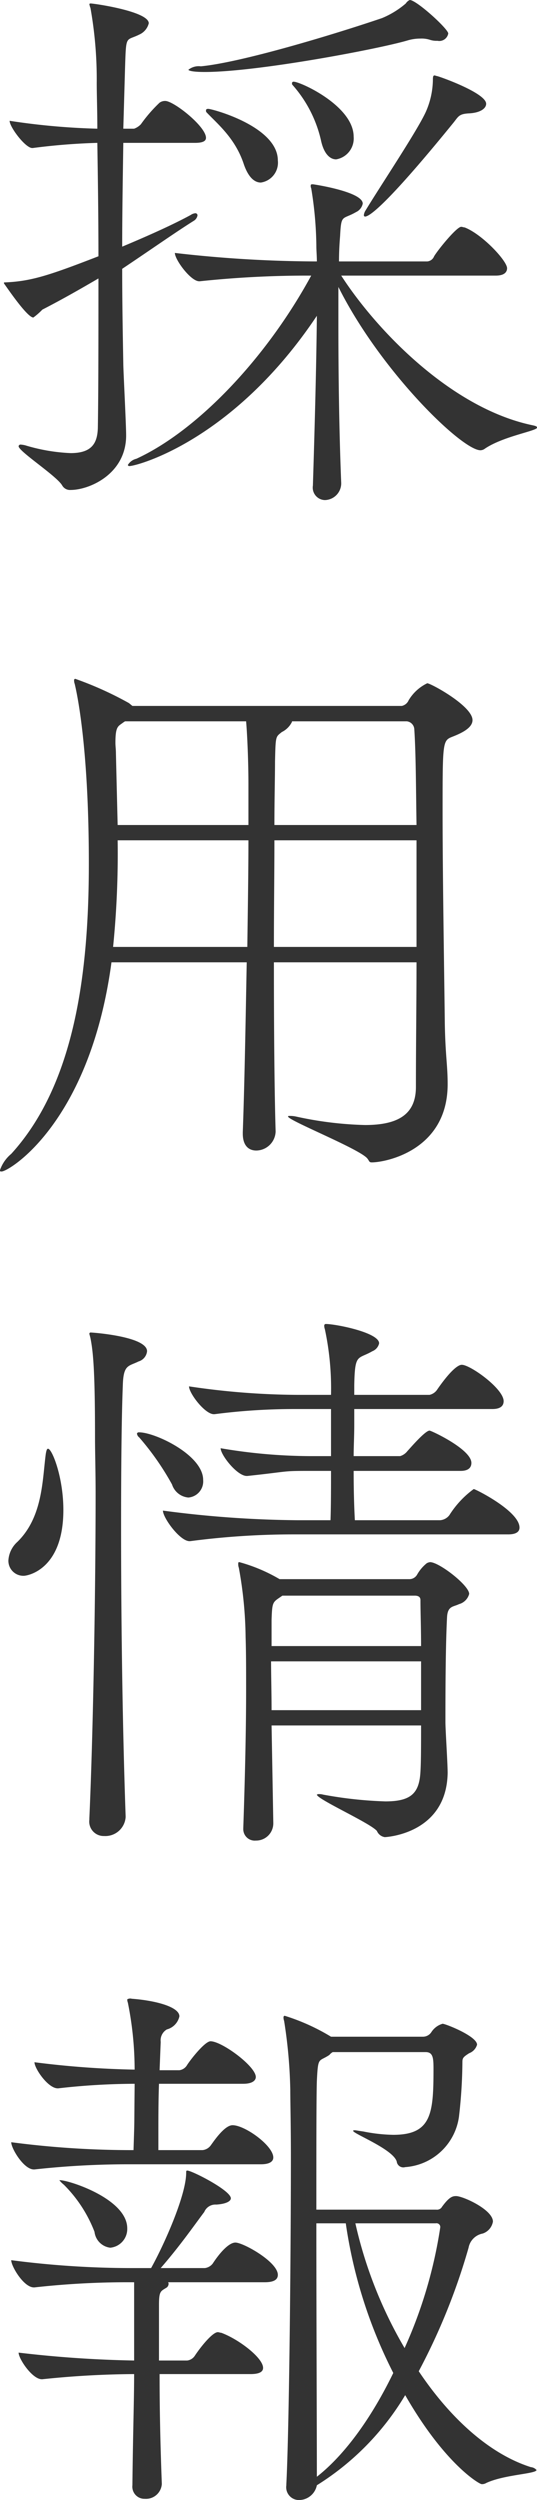 <svg xmlns="http://www.w3.org/2000/svg" width="53.13" height="246.91" viewBox="0 0 53.13 246.91">
  <defs>
    <style>
      .cls-1 {
        fill: #333;
        fill-rule: evenodd;
      }
    </style>
  </defs>
  <path id="recruit-sectionttl.svg" class="cls-1" d="M1854.6,7703.68c-0.22-5.48-.28-11.03-0.28-15.62v-3.75c4.15,8.29,12.21,16.13,14.06,16.13a0.766,0.766,0,0,0,.45-0.17c1.84-1.23,5.15-1.74,5.15-2.07,0-.12-0.17-0.17-0.45-0.23-8.06-1.68-15.46-9.41-18.93-14.78h15.29c0.9,0,1.12-.39,1.12-0.73,0-.73-2.46-3.36-4.2-4.03-0.11,0-.22-0.06-0.34-0.06-0.44,0-2.24,2.19-2.68,2.91a0.8,0.8,0,0,1-.68.51h-8.73c0-.95.05-1.79,0.11-2.52,0.11-2.19.22-1.57,1.57-2.35a1.187,1.187,0,0,0,.67-0.84c0-1.18-4.87-1.91-4.93-1.91-0.17,0-.22,0-0.22.17a0.44,0.44,0,0,0,.05.22,36.868,36.868,0,0,1,.51,5.72c0,0.44.05,0.95,0.05,1.51a124.407,124.407,0,0,1-14.05-.84c0,0.67,1.57,2.8,2.41,2.8h0.05a100.963,100.963,0,0,1,11.03-.56c-4.48,8.23-11.31,15.34-17.3,18.09a1.346,1.346,0,0,0-.84.61,0.14,0.14,0,0,0,.17.11c0.67,0,10.25-2.46,18.53-14.84-0.05,5.04-.22,11.2-0.39,16.69v0.06a1.234,1.234,0,0,0,1.18,1.45,1.658,1.658,0,0,0,1.62-1.62v-0.06Zm-14.45-33.6c0.84,0,1.07-.22,1.07-0.5,0-1.12-3.19-3.64-4.03-3.64a0.931,0.931,0,0,0-.56.17,14.276,14.276,0,0,0-1.85,2.13,1.761,1.761,0,0,1-.67.44h-1.07l0.17-5.93c0.11-3.42.06-2.69,1.4-3.36a1.653,1.653,0,0,0,.95-1.12c0-1.18-5.43-1.96-5.77-1.96a0.221,0.221,0,0,0-.11.05,1.628,1.628,0,0,0,.11.4,40.006,40.006,0,0,1,.62,7.39c0,1.17.06,2.74,0.06,4.53a68.329,68.329,0,0,1-8.68-.78c0,0.62,1.56,2.69,2.24,2.69h0.05a62.594,62.594,0,0,1,6.39-.51c0.05,3.31.11,7.23,0.11,11.2-4.93,1.91-6.67,2.47-9.24,2.58-0.11,0-.11,0-0.11.06a0.19,0.19,0,0,0,.05.11c0.17,0.22,2.24,3.3,2.86,3.3a6.783,6.783,0,0,0,.89-0.78c2.08-1.07,3.92-2.13,5.55-3.08,0,5.6,0,11.14-.06,14.78-0.05,1.51-.61,2.47-2.69,2.47a18.01,18.01,0,0,1-4.36-.73,2.374,2.374,0,0,0-.56-0.11,0.193,0.193,0,0,0-.23.16c0,0.51,3.75,2.92,4.31,3.87a0.884,0.884,0,0,0,.84.45c1.85,0,5.49-1.57,5.49-5.38,0-1.12-.28-6.44-0.28-7.06-0.05-2.8-.11-6.04-0.11-9.4,3.02-2.02,5.32-3.64,7.11-4.76a0.769,0.769,0,0,0,.34-0.51,0.207,0.207,0,0,0-.23-0.22,0.986,0.986,0,0,0-.44.17c-1.63.89-3.98,1.96-6.78,3.13,0-3.36.06-6.83,0.11-10.25h7.11Zm25.04-10.8c0-.45-3.14-3.31-3.81-3.31a0.912,0.912,0,0,0-.39.34,8.689,8.689,0,0,1-2.36,1.45c-4.81,1.63-13.88,4.37-17.92,4.76a1.637,1.637,0,0,0-1.23.34s0,0.22,1.63.22c5.2,0,17.3-2.29,20.1-3.13a4.4,4.4,0,0,1,1.23-.17,2.7,2.7,0,0,1,.9.11,2.066,2.066,0,0,0,.78.11A0.9,0.9,0,0,0,1865.19,7659.28Zm3.75,6.94c0-1.06-4.59-2.69-4.87-2.74-0.06,0-.17-0.06-0.23-0.06-0.11,0-.17.06-0.17,0.39a8.03,8.03,0,0,1-.67,3.14c-0.78,1.79-4.53,7.39-5.99,9.8a1.107,1.107,0,0,0-.17.45,0.136,0.136,0,0,0,.11.16c0.28,0,1.52-.39,8.68-9.18,0.56-.67.56-0.95,1.57-1.01C1868.38,7667.12,1868.94,7666.67,1868.94,7666.22Zm-22.29,7.78a1.983,1.983,0,0,0,1.68-2.18c0-3.36-6.5-5.1-6.89-5.1-0.17,0-.22.06-0.22,0.17a0.226,0.226,0,0,0,.05.17c1.12,1.18,2.86,2.58,3.7,5.15C1845.42,7673.5,1846.03,7674,1846.65,7674Zm7.45-2.29a2.089,2.089,0,0,0,1.73-2.24c0-3.03-5.26-5.43-5.93-5.43a0.146,0.146,0,0,0-.17.16,0.192,0.192,0,0,0,.06.17,12.389,12.389,0,0,1,2.8,5.43C1852.87,7671.15,1853.48,7671.71,1854.1,7671.71Zm-5.99,95.98c-0.12-3.97-.17-10.24-0.17-16.68h14.11c0,3.97-.06,8.11-0.06,12.31,0,2.69-1.73,3.76-5.04,3.76a35.625,35.625,0,0,1-6.83-.84,2.783,2.783,0,0,0-.61-0.06c-0.12,0-.17,0-0.17.06,0,0.39,7.05,3.19,7.84,4.14,0.22,0.28.17,0.39,0.45,0.39,1.34,0,7.5-1.17,7.5-7.72,0-1.91-.22-2.75-0.28-5.94-0.06-5.21-.22-14.67-0.22-20.89,0-7.06,0-7.11,1-7.5s1.96-.9,1.96-1.63c0-1.4-4.14-3.64-4.48-3.64a4.325,4.325,0,0,0-1.84,1.68,0.953,0.953,0,0,1-.68.56h-26.65l-0.34-.28a34.293,34.293,0,0,0-5.32-2.4,0.136,0.136,0,0,0-.11.16,0.936,0.936,0,0,0,.06.34c0.16,0.67,1.4,5.94,1.4,17.75,0,10.81-1.4,21.79-7.68,28.67a3.61,3.61,0,0,0-1.12,1.63c0,0.11.06,0.11,0.17,0.11,0.73,0,8.74-4.82,10.87-20.66h13.38c-0.11,5.93-.22,12.15-0.39,16.79v0.12c0,1.23.61,1.68,1.34,1.68a1.944,1.944,0,0,0,1.91-1.85v-0.06Zm13.94-18.2h-14.11c0-3.69.05-7.33,0.05-10.53h14.06v10.53Zm-0.95-22.28a0.833,0.833,0,0,1,.73.78c0.16,2.46.16,5.66,0.22,9.46h-14.06c0-2.52.06-4.7,0.06-6.27,0.06-2.57.06-2.41,0.67-2.91a2.194,2.194,0,0,0,1.01-1.01v-0.05h11.37Zm-15.68,11.75c0,3.03-.06,6.67-0.11,10.53h-13.28a92.138,92.138,0,0,0,.45-10.53h12.94Zm0-1.51h-12.94l-0.17-7.05c0-.45-0.05-0.73-0.05-1.07,0-1.68.28-1.62,0.78-2.01l0.17-.11h11.98c0.12,1.4.23,4.03,0.23,6.27v3.97Zm17.97,72.8a0.858,0.858,0,0,0-.33.11,3.938,3.938,0,0,0-.95,1.12,0.882,0.882,0,0,1-.73.45H1848.5a16.325,16.325,0,0,0-3.98-1.68c-0.11,0-.11.06-0.11,0.17a1,1,0,0,0,.06.39,39.944,39.944,0,0,1,.67,6.83c0.05,1.57.05,3.25,0.05,5.16,0,4.03-.11,8.68-0.28,13.72v0.05a1.133,1.133,0,0,0,1.24,1.18,1.7,1.7,0,0,0,1.73-1.74v-0.05l-0.17-9.58h14.79c0,1.9,0,3.53-.06,4.54-0.11,2.12-.89,2.96-3.47,2.96a40.425,40.425,0,0,1-6.16-.67,1.422,1.422,0,0,0-.39-0.05,0.38,0.38,0,0,0-.23.05c0,0.45,5.27,2.8,5.94,3.59a1.011,1.011,0,0,0,.78.61c0.06,0,6.11-.28,6.22-6.33,0-1-.22-4.25-0.22-5.04,0-2.18,0-7.28.16-10.35,0.06-1.13.62-1.01,1.18-1.29a1.431,1.431,0,0,0,1.01-1.01C1867.26,7812.55,1864.29,7810.25,1863.39,7810.25Zm4.32-7.22a9.4,9.4,0,0,0-2.41,2.58,1.274,1.274,0,0,1-.9.5h-8.45c-0.06-1.07-.12-2.74-0.12-4.87h10.59c0.84,0,1.06-.4,1.06-0.79,0-1.34-3.97-3.19-4.14-3.19-0.45,0-2.02,1.85-2.19,2.02a1.436,1.436,0,0,1-.72.5h-4.6c0-.95.06-1.96,0.06-3.08v-1.57h13.66c0.9,0,1.12-.39,1.12-0.78,0-1.23-3.3-3.59-4.14-3.59-0.11,0-.73,0-2.41,2.41a1.236,1.236,0,0,1-.78.56h-7.45v-0.95c0.06-3.19.34-2.52,1.79-3.36a1.093,1.093,0,0,0,.67-0.78c0-1.07-4.31-1.91-5.26-1.91a0.153,0.153,0,0,0-.17.17,0.936,0.936,0,0,0,.06.34,27.919,27.919,0,0,1,.61,6.49h-3.3a74.546,74.546,0,0,1-10.75-.84c0,0.68,1.57,2.75,2.46,2.75h0.06a61.2,61.2,0,0,1,8.01-.51h3.52v4.65h-2.01a53.6,53.6,0,0,1-8.91-.78c0,0.67,1.63,2.74,2.58,2.74h0.06c4.25-.45,3.36-0.5,6.04-0.5h2.24c0,1.68,0,3.47-.05,4.87h-3.25a106.293,106.293,0,0,1-13.33-.95c0,0.72,1.68,3.02,2.63,3.02h0.06a78.413,78.413,0,0,1,10.3-.67h21.17c0.9,0,1.12-.34,1.12-0.67C1872.24,7805.21,1867.87,7803.03,1867.71,7803.03Zm-33.16-12.6a1.176,1.176,0,0,0,.84-1.01c0-1.46-5.37-1.85-5.6-1.85a0.128,0.128,0,0,0-.11.12c0,0.05.06,0.22,0.11,0.44,0.28,1.4.45,3.36,0.45,9.75,0,1.51.06,3.41,0.06,5.65,0,9.19-.23,23.35-0.62,32.03v0.12a1.428,1.428,0,0,0,1.46,1.62,2.013,2.013,0,0,0,2.13-1.85v-0.11c-0.34-9.74-.45-20.16-0.45-28.56,0-5.94.05-10.92,0.17-13.94C1833.04,7790.71,1833.55,7790.93,1834.55,7790.43Zm27.95,28.11h-14.79v-2.58c0.06-1.9.12-1.73,1.07-2.4h13.1c0.51,0,.56.28,0.56,0.44v0.06C1862.44,7815.18,1862.5,7816.75,1862.5,7818.54Zm0,6.33h-14.79c0-1.74-.05-3.42-0.05-4.82h14.84v4.82Zm-36.91-25.82c-0.11,0-.16.17-0.22,0.51-0.34,2.52-.28,6.21-2.8,8.68a2.682,2.682,0,0,0-.9,1.84,1.482,1.482,0,0,0,1.52,1.52c0.39,0,3.92-.62,3.92-6.5C1827.11,7801.85,1825.99,7799.05,1825.59,7799.05Zm9.02-1.62a0.208,0.208,0,0,0-.22.11,0.542,0.542,0,0,0,.22.39,26.631,26.631,0,0,1,3.25,4.65,1.864,1.864,0,0,0,1.62,1.29,1.6,1.6,0,0,0,1.46-1.74C1840.94,7799.67,1836.18,7797.43,1834.61,7797.43Zm14.56,103.99a1.264,1.264,0,0,0,1.29,1.46,1.813,1.813,0,0,0,1.73-1.46,26.51,26.51,0,0,0,8.74-8.9c3.92,6.83,7.34,8.79,7.56,8.79a0.776,0.776,0,0,0,.45-0.11c1.79-.84,4.98-0.9,4.98-1.29a0.844,0.844,0,0,0-.56-0.28c-4.25-1.35-8.12-5.04-11.09-9.47a62.154,62.154,0,0,0,4.93-12.2,1.753,1.753,0,0,1,1.4-1.4,1.51,1.51,0,0,0,1.01-1.18c0-1.18-2.97-2.52-3.64-2.52-0.34,0-.67.06-1.4,1.06a0.559,0.559,0,0,1-.56.28h-11.87c0-6.16,0-11.25.05-12.71,0.12-2.46.17-1.85,1.24-2.57a1.173,1.173,0,0,1,.33-0.28h9.19c0.72,0,.78.56,0.78,1.62,0,4.42-.17,6.55-3.98,6.55a16.146,16.146,0,0,1-2.96-.33c-0.45-.06-0.73-0.12-0.84-0.12s-0.17,0-.17.06c0,0.28,3.92,1.79,4.31,3.02a0.658,0.658,0,0,0,.84.56,5.779,5.779,0,0,0,5.32-4.98,48.767,48.767,0,0,0,.34-5.38c0-.39.05-0.5,0.67-0.89a1.281,1.281,0,0,0,.78-0.84c0-.84-3.13-2.07-3.41-2.07a1.97,1.97,0,0,0-1.12.84,0.99,0.99,0,0,1-.84.44h-9.08a20.588,20.588,0,0,0-4.59-2.07,0.148,0.148,0,0,0-.11.17,0.936,0.936,0,0,0,.06.34,48.674,48.674,0,0,1,.61,6.83c0,1.06.06,3.47,0.06,6.61,0,9.8-.17,26.88-0.45,32.31v0.11Zm-12.32-.17c-0.17-4.53-.22-7.84-0.22-10.81h9.01c0.95,0,1.23-.28,1.23-0.61,0-1.01-2.46-2.86-4.14-3.47-0.11,0-.22-0.06-0.34-0.06-0.5,0-1.62,1.34-2.29,2.35a1.058,1.058,0,0,1-.73.45h-2.8v-5.49c0-1.4.17-1.34,0.78-1.73a0.481,0.481,0,0,0,.17-0.34,0.226,0.226,0,0,0-.05-0.17h9.57c1.01,0,1.29-.33,1.29-0.73,0-1.28-3.42-3.19-4.2-3.19-0.62,0-1.51.95-2.24,2.07a1.166,1.166,0,0,1-.78.45h-4.37c1.9-2.18,3.3-4.2,4.31-5.54a1.19,1.19,0,0,1,1.18-.73c1-.06,1.45-0.34,1.45-0.62,0-.78-3.86-2.74-4.31-2.74-0.11,0-.11.06-0.11,0.22,0,2.19-2.13,7-3.47,9.41h-1.8a92.043,92.043,0,0,1-12.04-.78c0,0.61,1.24,2.69,2.24,2.69h0.06a82.955,82.955,0,0,1,9.41-.51h0.45v7.73a113.55,113.55,0,0,1-11.43-.78c0,0.61,1.35,2.63,2.3,2.63h0.05a90.716,90.716,0,0,1,9.08-.51c0,2.58-.12,6.05-0.17,10.98a1.2,1.2,0,0,0,1.23,1.34,1.572,1.572,0,0,0,1.68-1.45v-0.06Zm9.8-31.53c0.95,0,1.23-.33,1.23-0.67,0-1.17-2.8-3.19-4.03-3.19-0.84,0-1.96,1.74-2.18,2.02a1.147,1.147,0,0,1-.79.44h-4.37v-1.68c0-1.45,0-3.19.06-4.87h8.34c0.9,0,1.24-.33,1.24-0.67,0-1.06-3.36-3.53-4.48-3.53-0.56,0-2.02,1.85-2.36,2.41a1.041,1.041,0,0,1-.72.45h-1.96l0.11-2.8a1.251,1.251,0,0,1,.61-1.23,1.719,1.719,0,0,0,1.24-1.29c0-.95-2.41-1.57-4.71-1.74a0.564,0.564,0,0,0-.45.06,0.894,0.894,0,0,0,.06.33,33.393,33.393,0,0,1,.67,6.61,90.222,90.222,0,0,1-9.91-.73c0,0.62,1.34,2.58,2.3,2.58h0.05a67.432,67.432,0,0,1,7.56-.45V7862c-0.05,4.81,0,2.8-.11,6.32h-0.11a91.284,91.284,0,0,1-11.99-.78c0,0.62,1.24,2.69,2.24,2.69h0.06a84.66,84.66,0,0,1,9.52-.51h12.88Zm8.4,5.83a47.373,47.373,0,0,0,4.7,14.78c-2.07,4.26-4.7,8.01-7.56,10.25,0-4.87-.05-15.9-0.05-25.03h2.91Zm8.9,0a0.373,0.373,0,0,1,.45.39,45.344,45.344,0,0,1-3.53,11.93,42.879,42.879,0,0,1-4.87-12.32h7.95Zm-37.24-4.26a2.641,2.641,0,0,0,.45.45,13.313,13.313,0,0,1,3.03,4.65,1.784,1.784,0,0,0,1.56,1.57,1.857,1.857,0,0,0,1.68-1.91c0-2.91-5.76-4.76-6.66-4.76h-0.06Z" transform="translate(-1820.84 -7655.97)"/>
</svg>
